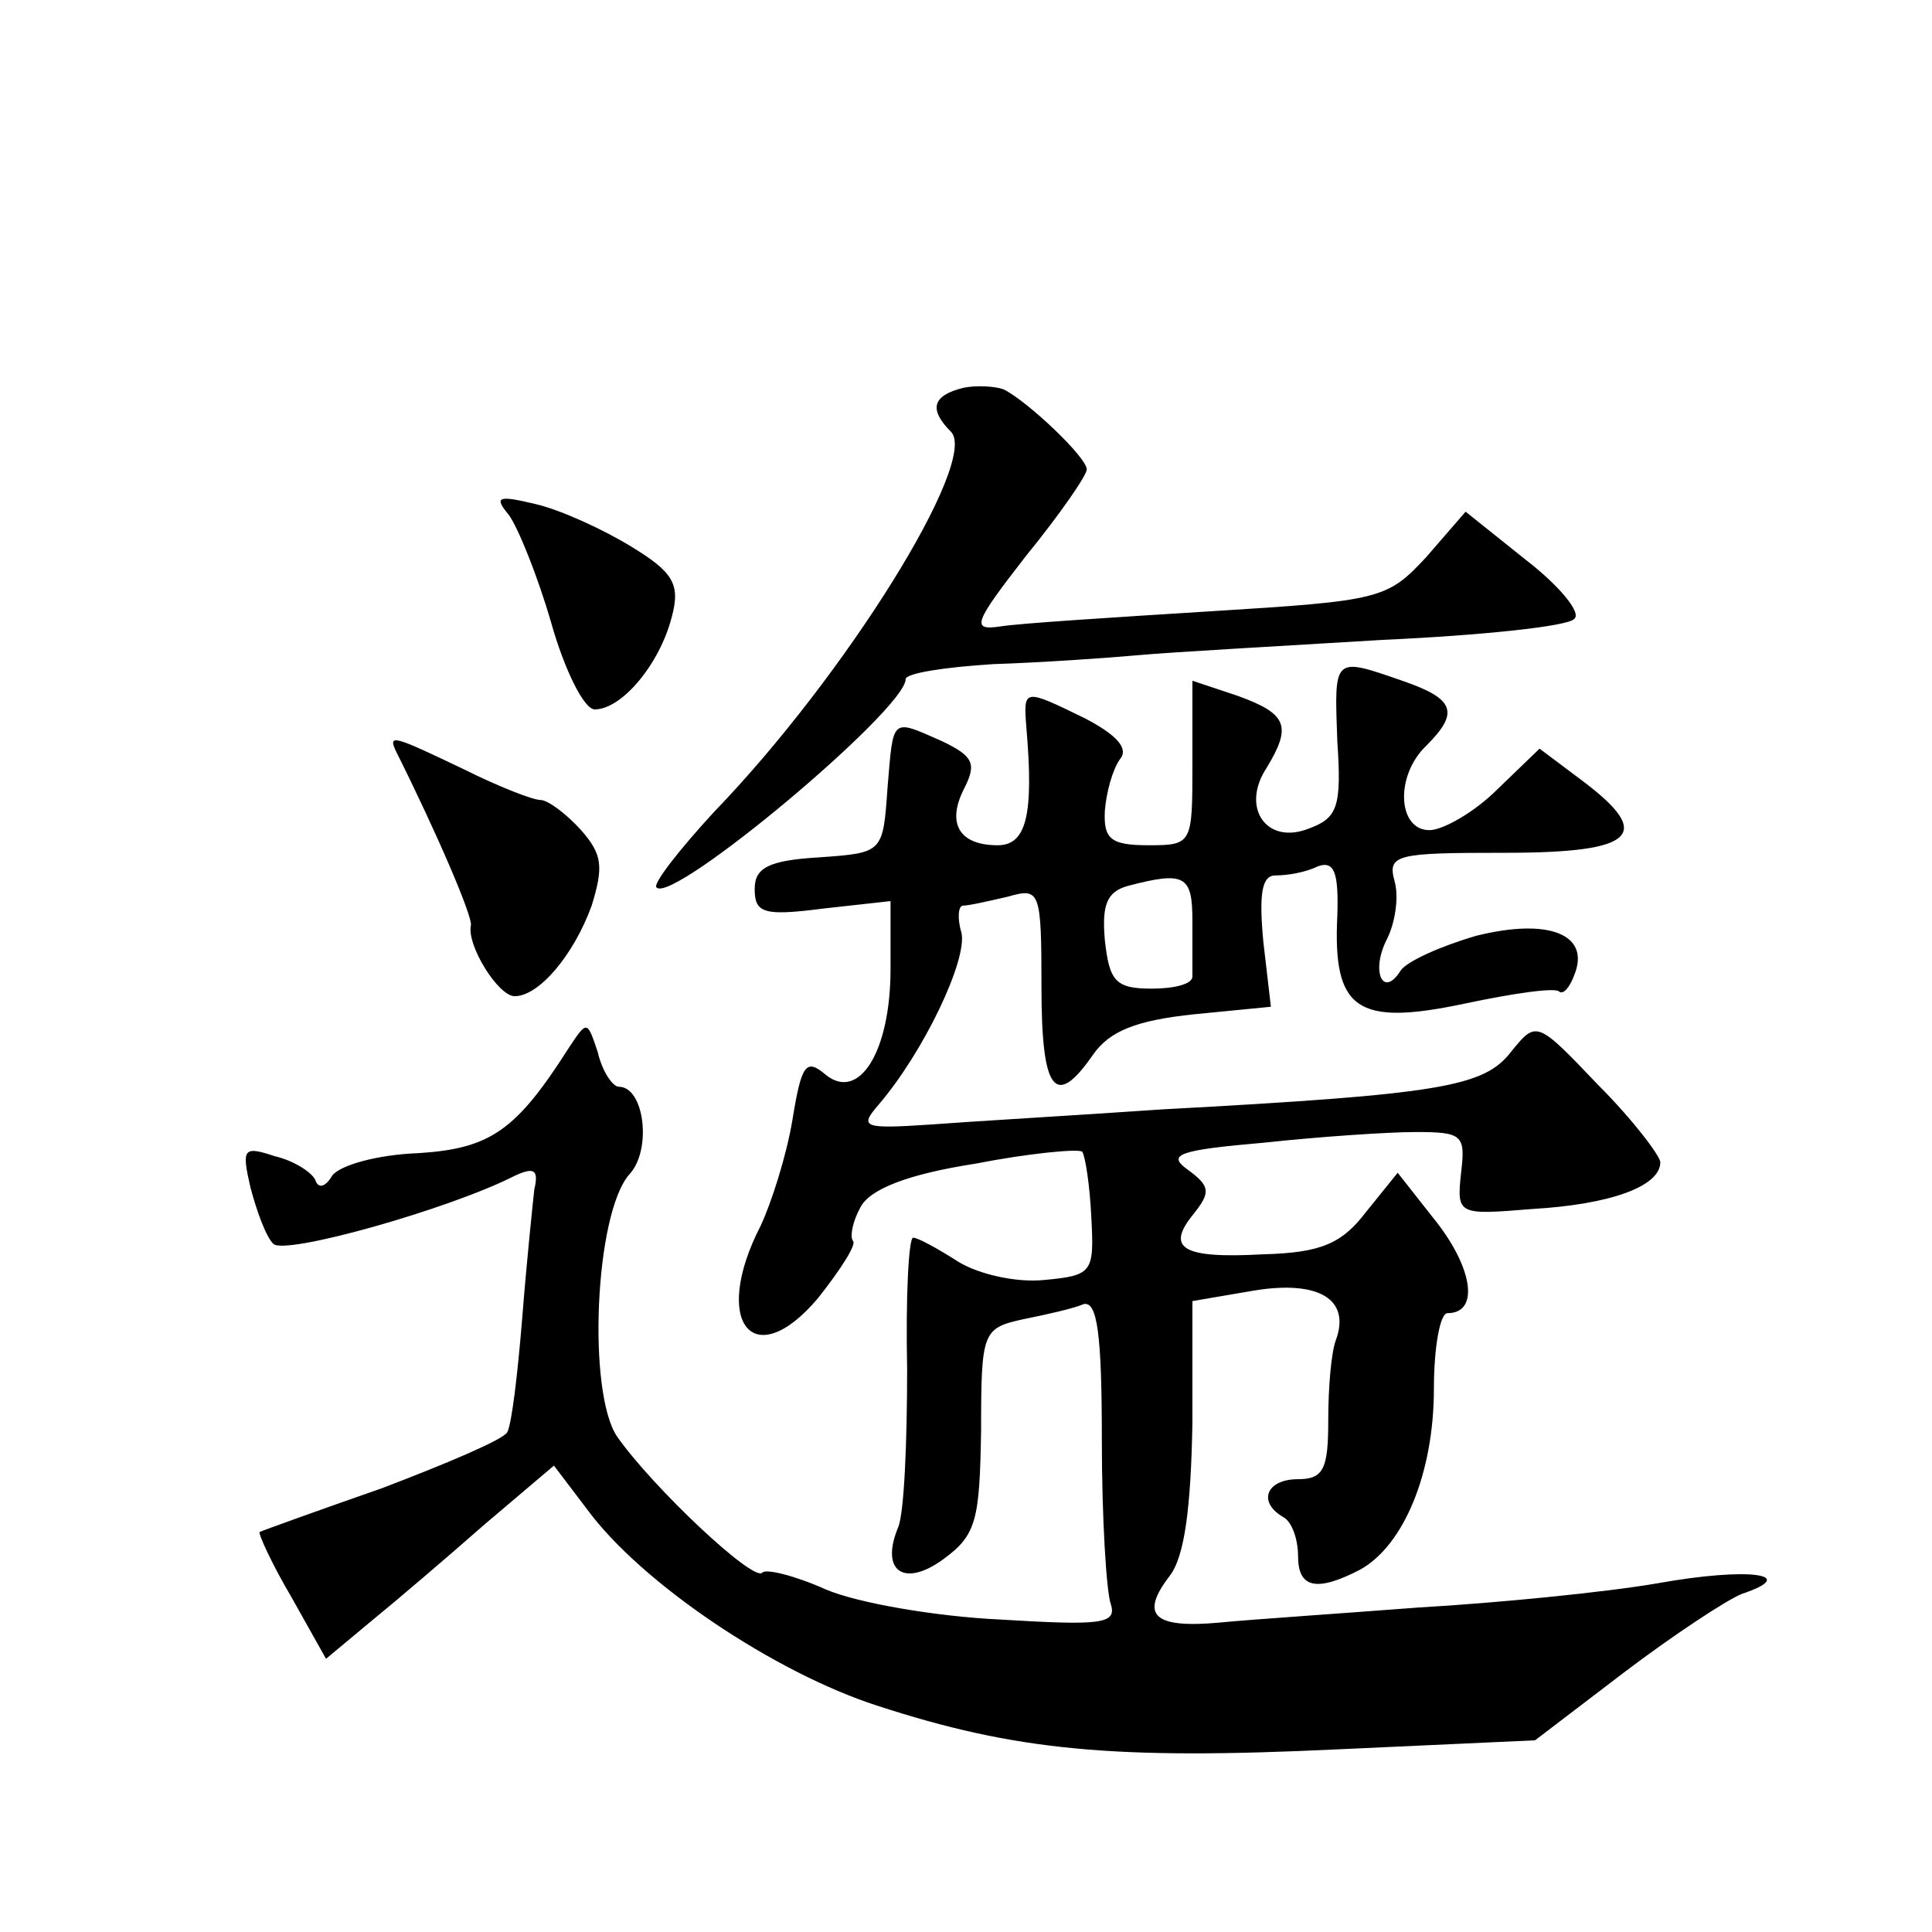<?xml version="1.0" standalone="no"?>
<!DOCTYPE svg PUBLIC "-//W3C//DTD SVG 20010904//EN"
 "http://www.w3.org/TR/2001/REC-SVG-20010904/DTD/svg10.dtd">
<svg version="1.0" xmlns="http://www.w3.org/2000/svg"
 width="128pt" height="128pt" viewBox="0 0 128 128"
 preserveAspectRatio="xMidYMid meet">
<g transform="translate(0,128) scale(0.1,-0.1)"
fill="#0" stroke="none">
<path d="M638 1023 c-20 -5 -23 -14 -8 -29 19 -19 -70 -162 -157 -252 -23 -25 -41
-48 -38 -50 11 -11 165 118 165 138 0 4 26 8 58 10 31 1 75 4 97 6 22 2 94 6 160
10 66 3 124 9 128 14 5 4 -10 22 -32 39 l-40 32 -26 -30 c-26 -28 -30 -29 -143
-36 -64 -4 -127 -8 -139 -10 -20 -3 -18 2 17 47 22 27 40 53 40 57 0 8 -39 45 -55
53 -5 2 -18 3 -27 1z M337 939 c6 -8 19 -40 28 -71 9 -32 22 -58 29 -58 18 0 43
30 51 61 6 22 1 30 -27 47 -18 11 -46 24 -63 28 -25 6 -28 5 -18 -7z M886 789 c3
-44 0 -51 -19 -58 -28 -11 -45 14 -28 40 17 28 14 36 -19 48 l-30 10 0 -55 c0 -53
0 -54 -29 -54 -25 0 -30 4 -29 23 1 12 5 27 10 34 6 7 -2 16 -23 27 -41 20 -41
20 -39 -6 5 -58 0 -78 -19 -78 -26 0 -34 15 -22 38 8 16 6 21 -15 31 -34 15 -32
16 -36 -31 -3 -43 -3 -43 -45 -46 -34 -2 -43 -7 -43 -21 0 -16 6 -18 45 -13 l45
5 0 -45 c0 -55 -21 -88 -43 -70 -13 11 -16 7 -22 -30 -4 -24 -14 -55 -21 -70 -33
-64 -5 -99 38 -48 15 19 26 36 23 38 -2 3 0 13 5 22 6 12 31 22 76 29 36 7 68 10
71 8 2 -3 5 -22 6 -43 2 -37 1 -39 -31 -42 -19 -2 -44 4 -57 12 -14 9 -27 16 -30
16 -3 0 -5 -39 -4 -87 0 -49 -2 -96 -6 -105 -12 -29 4 -40 30 -21 22 16 24 26 25
85 0 66 1 68 28 74 15 3 33 7 40 10 9 2 12 -20 12 -90 0 -52 3 -101 6 -109 4 -13
-7 -14 -73 -10 -43 2 -95 11 -116 20 -20 9 -40 14 -42 11 -6 -6 -72 56 -96 90 -20
29 -15 148 8 174 15 16 10 58 -7 58 -4 0 -11 10 -14 23 -7 21 -7 21 -19 3 -35 -55
-52 -67 -100 -70 -27 -1 -52 -8 -57 -15 -4 -7 -9 -9 -11 -3 -2 5 -14 13 -27 16
-21 7 -22 5 -16 -21 4 -15 10 -32 15 -37 7 -8 117 23 160 45 13 6 16 4 13 -9 -1
-9 -5 -47 -8 -85 -3 -37 -7 -71 -10 -76 -3 -5 -41 -21 -83 -37 -43 -15 -79 -28
-81 -29 -1 -1 8 -21 21 -43 l23 -41 30 25 c16 13 50 42 75 64 l46 39 22 -29 c36
-49 124 -108 192 -130 92 -30 157 -36 305 -29 l131 6 59 45 c33 25 68 48 78 52
39 13 5 18 -56 7 -35 -6 -106 -13 -158 -16 -52 -4 -112 -8 -132 -10 -44 -4 -53
5 -33 31 10 13 14 46 15 101 l0 81 41 7 c43 7 64 -6 54 -33 -3 -8 -5 -31 -5 -53
0 -32 -3 -39 -20 -39 -21 0 -27 -15 -10 -25 6 -3 10 -15 10 -26 0 -21 12 -24 41
-9 29 16 49 64 49 120 0 27 4 50 9 50 21 0 17 29 -7 60 l-26 33 -21 -26 c-16 -21
-30 -27 -68 -28 -54 -3 -65 4 -46 27 11 14 11 18 -4 29 -14 10 -7 13 51 18 37 4
82 7 100 7 31 0 33 -2 30 -27 -3 -28 -2 -28 47 -24 52 3 85 15 85 31 0 4 -18 28
-41 51 -41 43 -41 43 -58 22 -18 -23 -46 -28 -231 -38 -58 -4 -127 -8 -153 -10
-45 -3 -48 -2 -35 13 30 35 59 96 55 114 -3 10 -2 18 1 18 4 0 17 3 30 6 21 6 22
4 22 -60 0 -69 9 -81 34 -45 11 16 29 23 67 27 l51 5 -5 43 c-3 32 -1 44 8 44 8
0 20 2 28 6 11 4 14 -4 13 -33 -3 -62 13 -73 84 -58 33 7 61 11 63 8 3 -2 7 3 10
11 11 27 -17 38 -65 26 -24 -7 -46 -17 -50 -23 -12 -19 -20 0 -9 21 5 10 8 27 5
38 -5 18 1 19 73 19 87 0 99 12 51 48 l-28 21 -28 -27 c-15 -15 -36 -27 -45 -27
-21 0 -23 36 -2 56 22 22 19 31 -16 43 -46 16 -45 16 -43 -40z m-96 -119 c0 -16
0 -33 0 -37 0 -5 -12 -8 -27 -8 -24 0 -28 5 -31 32 -2 23 1 32 15 36 38 10 43 7
43 -23z M262 783 c28 -56 51 -110 50 -116 -3 -13 18 -47 29 -47 16 0 39 27 51 60
8 26 7 34 -7 50 -10 11 -22 20 -27 20 -5 0 -28 9 -50 20 -46 22 -51 24 -46 13z"/>
</g>
</svg>
